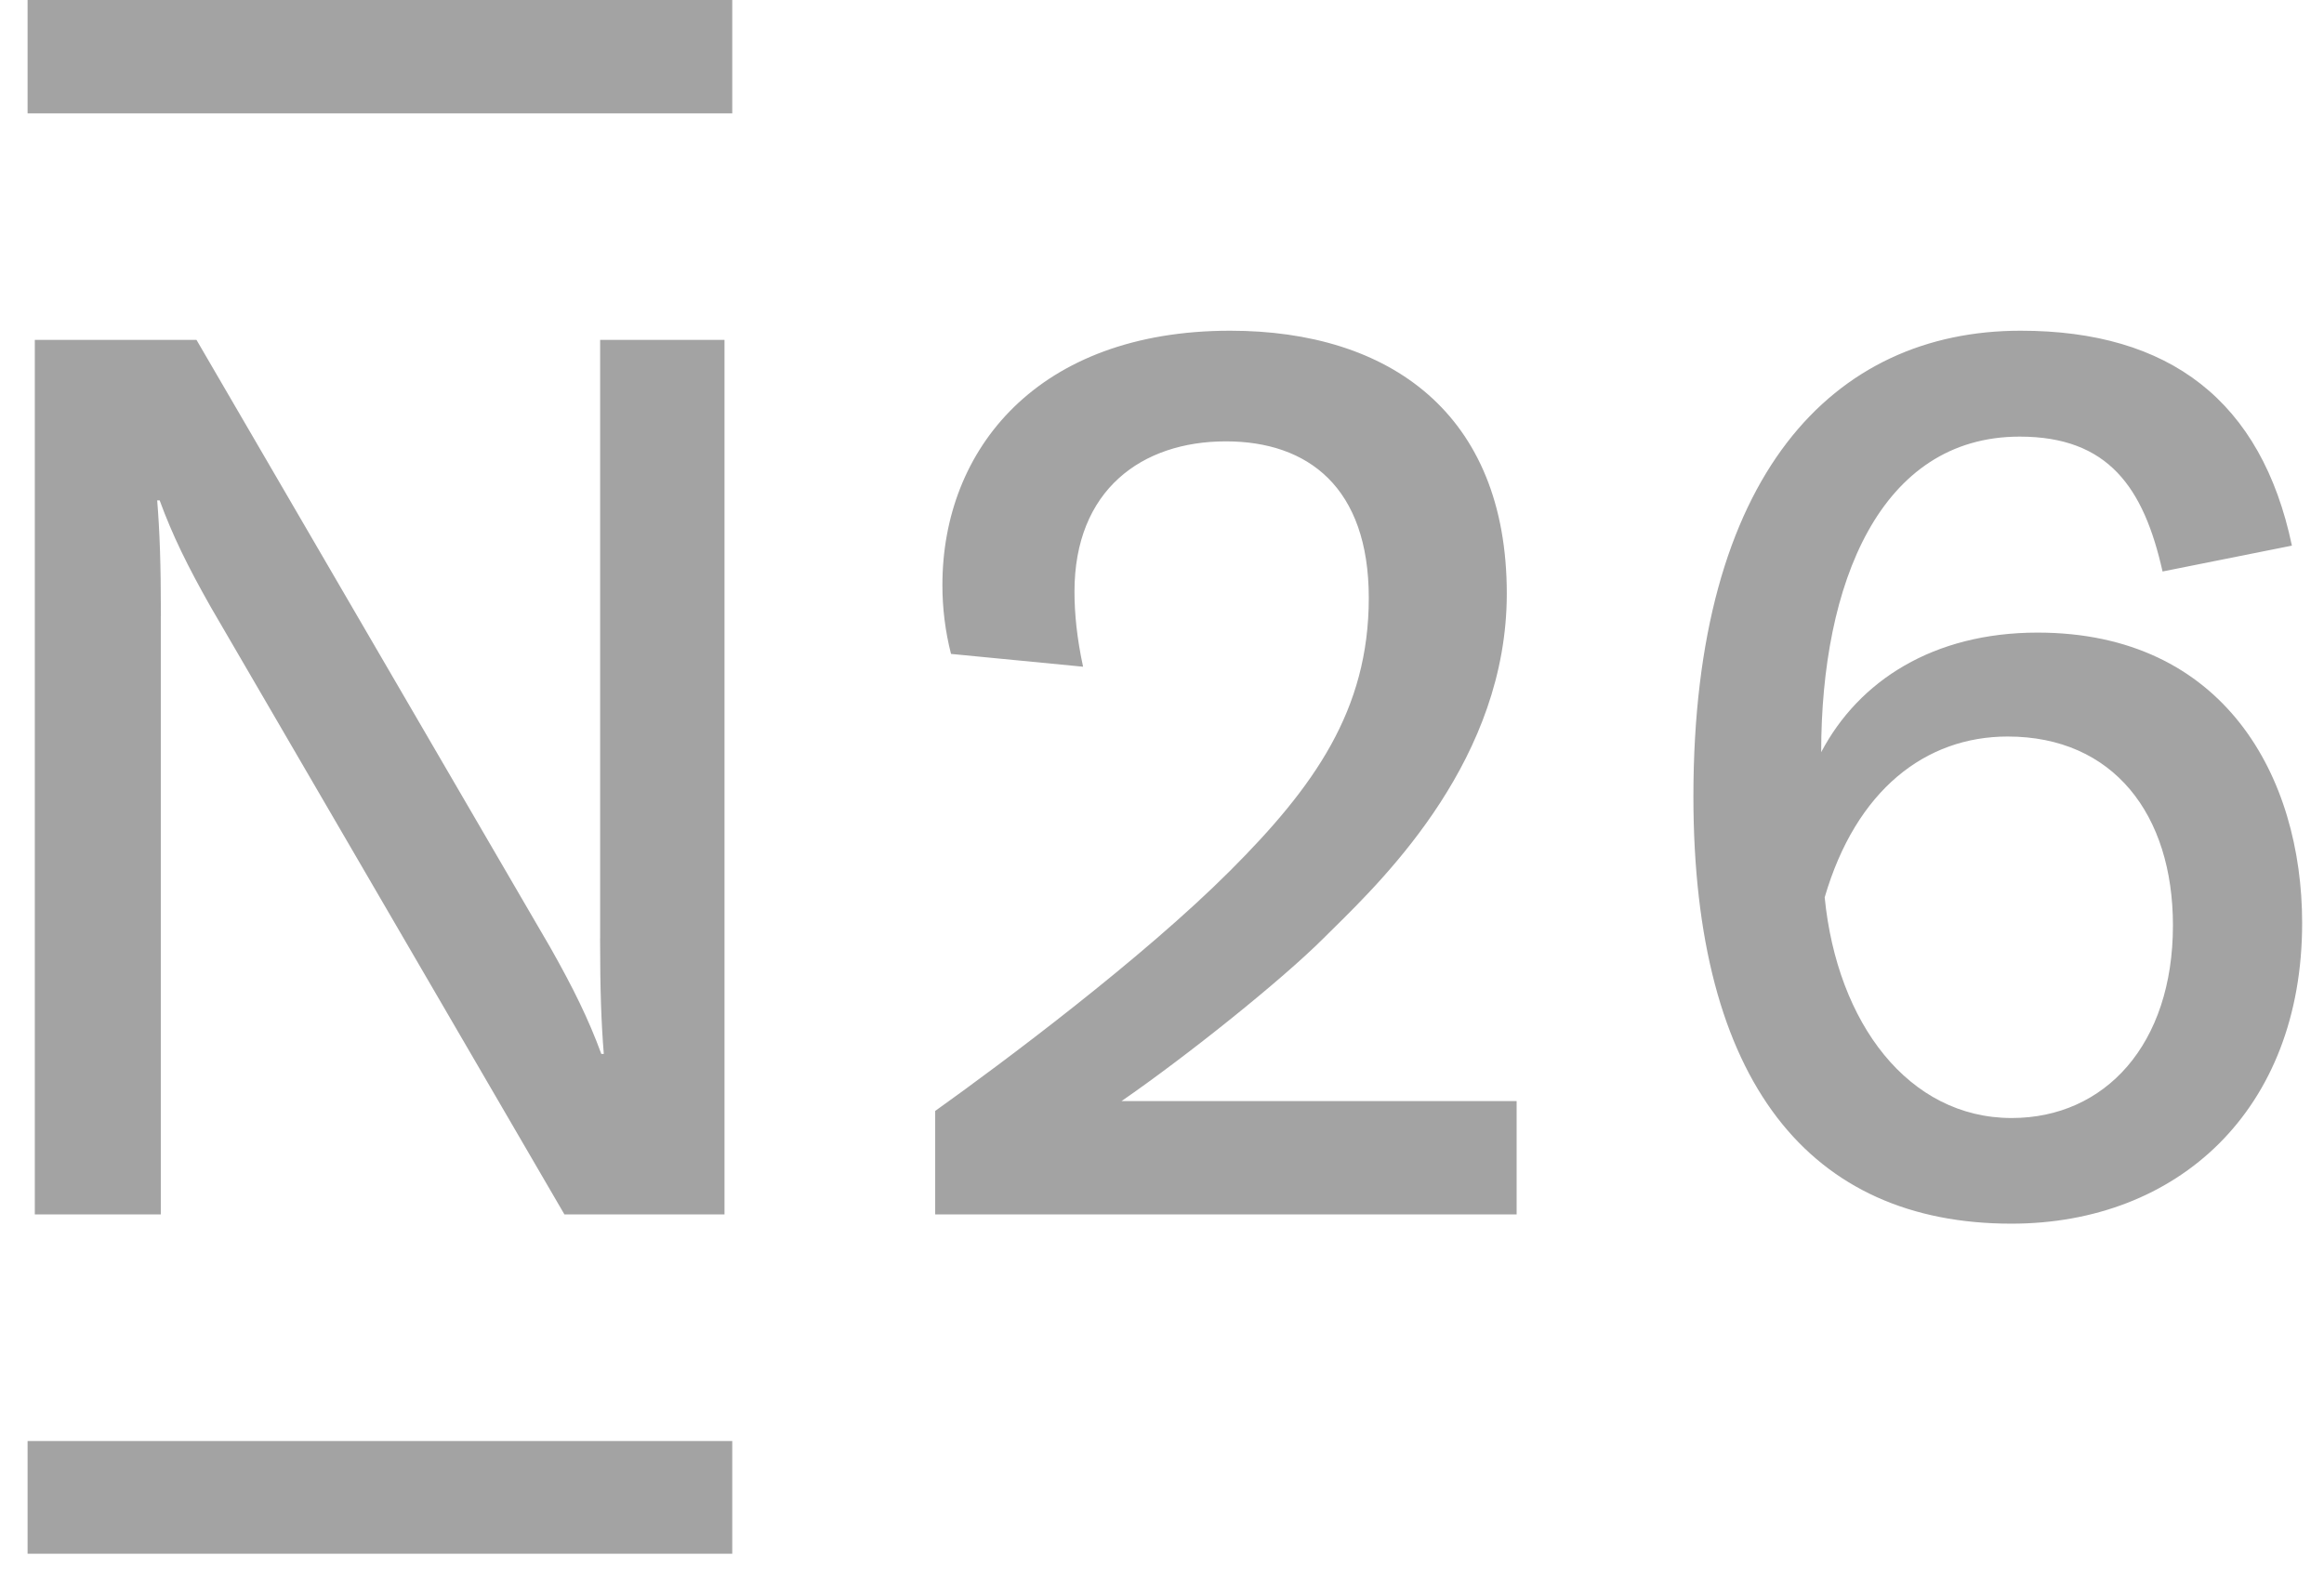 <svg xmlns="http://www.w3.org/2000/svg" fill="none" viewBox="0 0 47 32" height="32" width="47">
<path fill="#A3A3A3" d="M41.207 12.795C39.099 12.795 37.592 13.77 36.831 15.214C36.831 11.803 38.021 8.831 40.846 8.831C42.642 8.831 43.355 9.865 43.735 11.559L46.351 11.036C45.736 8.11 43.877 6.689 40.864 6.689C37.079 6.689 34.247 9.595 34.247 16.109C34.247 21.892 36.608 24.75 40.677 24.75C44.04 24.75 46.558 22.454 46.558 18.67C46.558 15.714 44.982 12.795 41.207 12.795ZM40.684 22.613C38.597 22.613 37.153 20.693 36.902 18.15C37.536 15.978 38.942 14.897 40.603 14.897C42.739 14.897 43.945 16.474 43.945 18.717C43.945 21.124 42.572 22.613 40.684 22.613ZM26.769 18.975C25.922 19.822 24.013 21.351 22.681 22.271H30.672V24.563H18.913V22.47C20.276 21.497 23.106 19.384 24.877 17.612C26.572 15.917 27.682 14.368 27.682 12.094C27.682 9.857 26.453 8.927 24.792 8.927C23.09 8.927 21.73 9.911 21.73 11.966C21.73 12.414 21.78 12.912 21.904 13.485L19.233 13.226C19.117 12.77 19.058 12.301 19.059 11.831C19.059 9.088 20.983 6.689 24.88 6.689C28.095 6.689 30.473 8.358 30.473 12.007C30.473 15.325 28.05 17.712 26.96 18.786L26.769 18.975ZM0.558 0H14.809V2.292H0.558V0ZM12.137 6.875V18.975H12.136C12.136 20.046 12.161 20.694 12.211 21.317H12.161C11.899 20.604 11.59 19.979 11.13 19.165L3.974 6.875H0.704V24.563H3.252V12.463H3.254C3.254 11.391 3.229 10.744 3.179 10.121H3.229C3.49 10.834 3.799 11.459 4.259 12.272L11.415 24.563H14.652V6.875H12.137ZM0.558 29.146H14.809V31.426H0.558V29.146Z"></path>
</svg>
